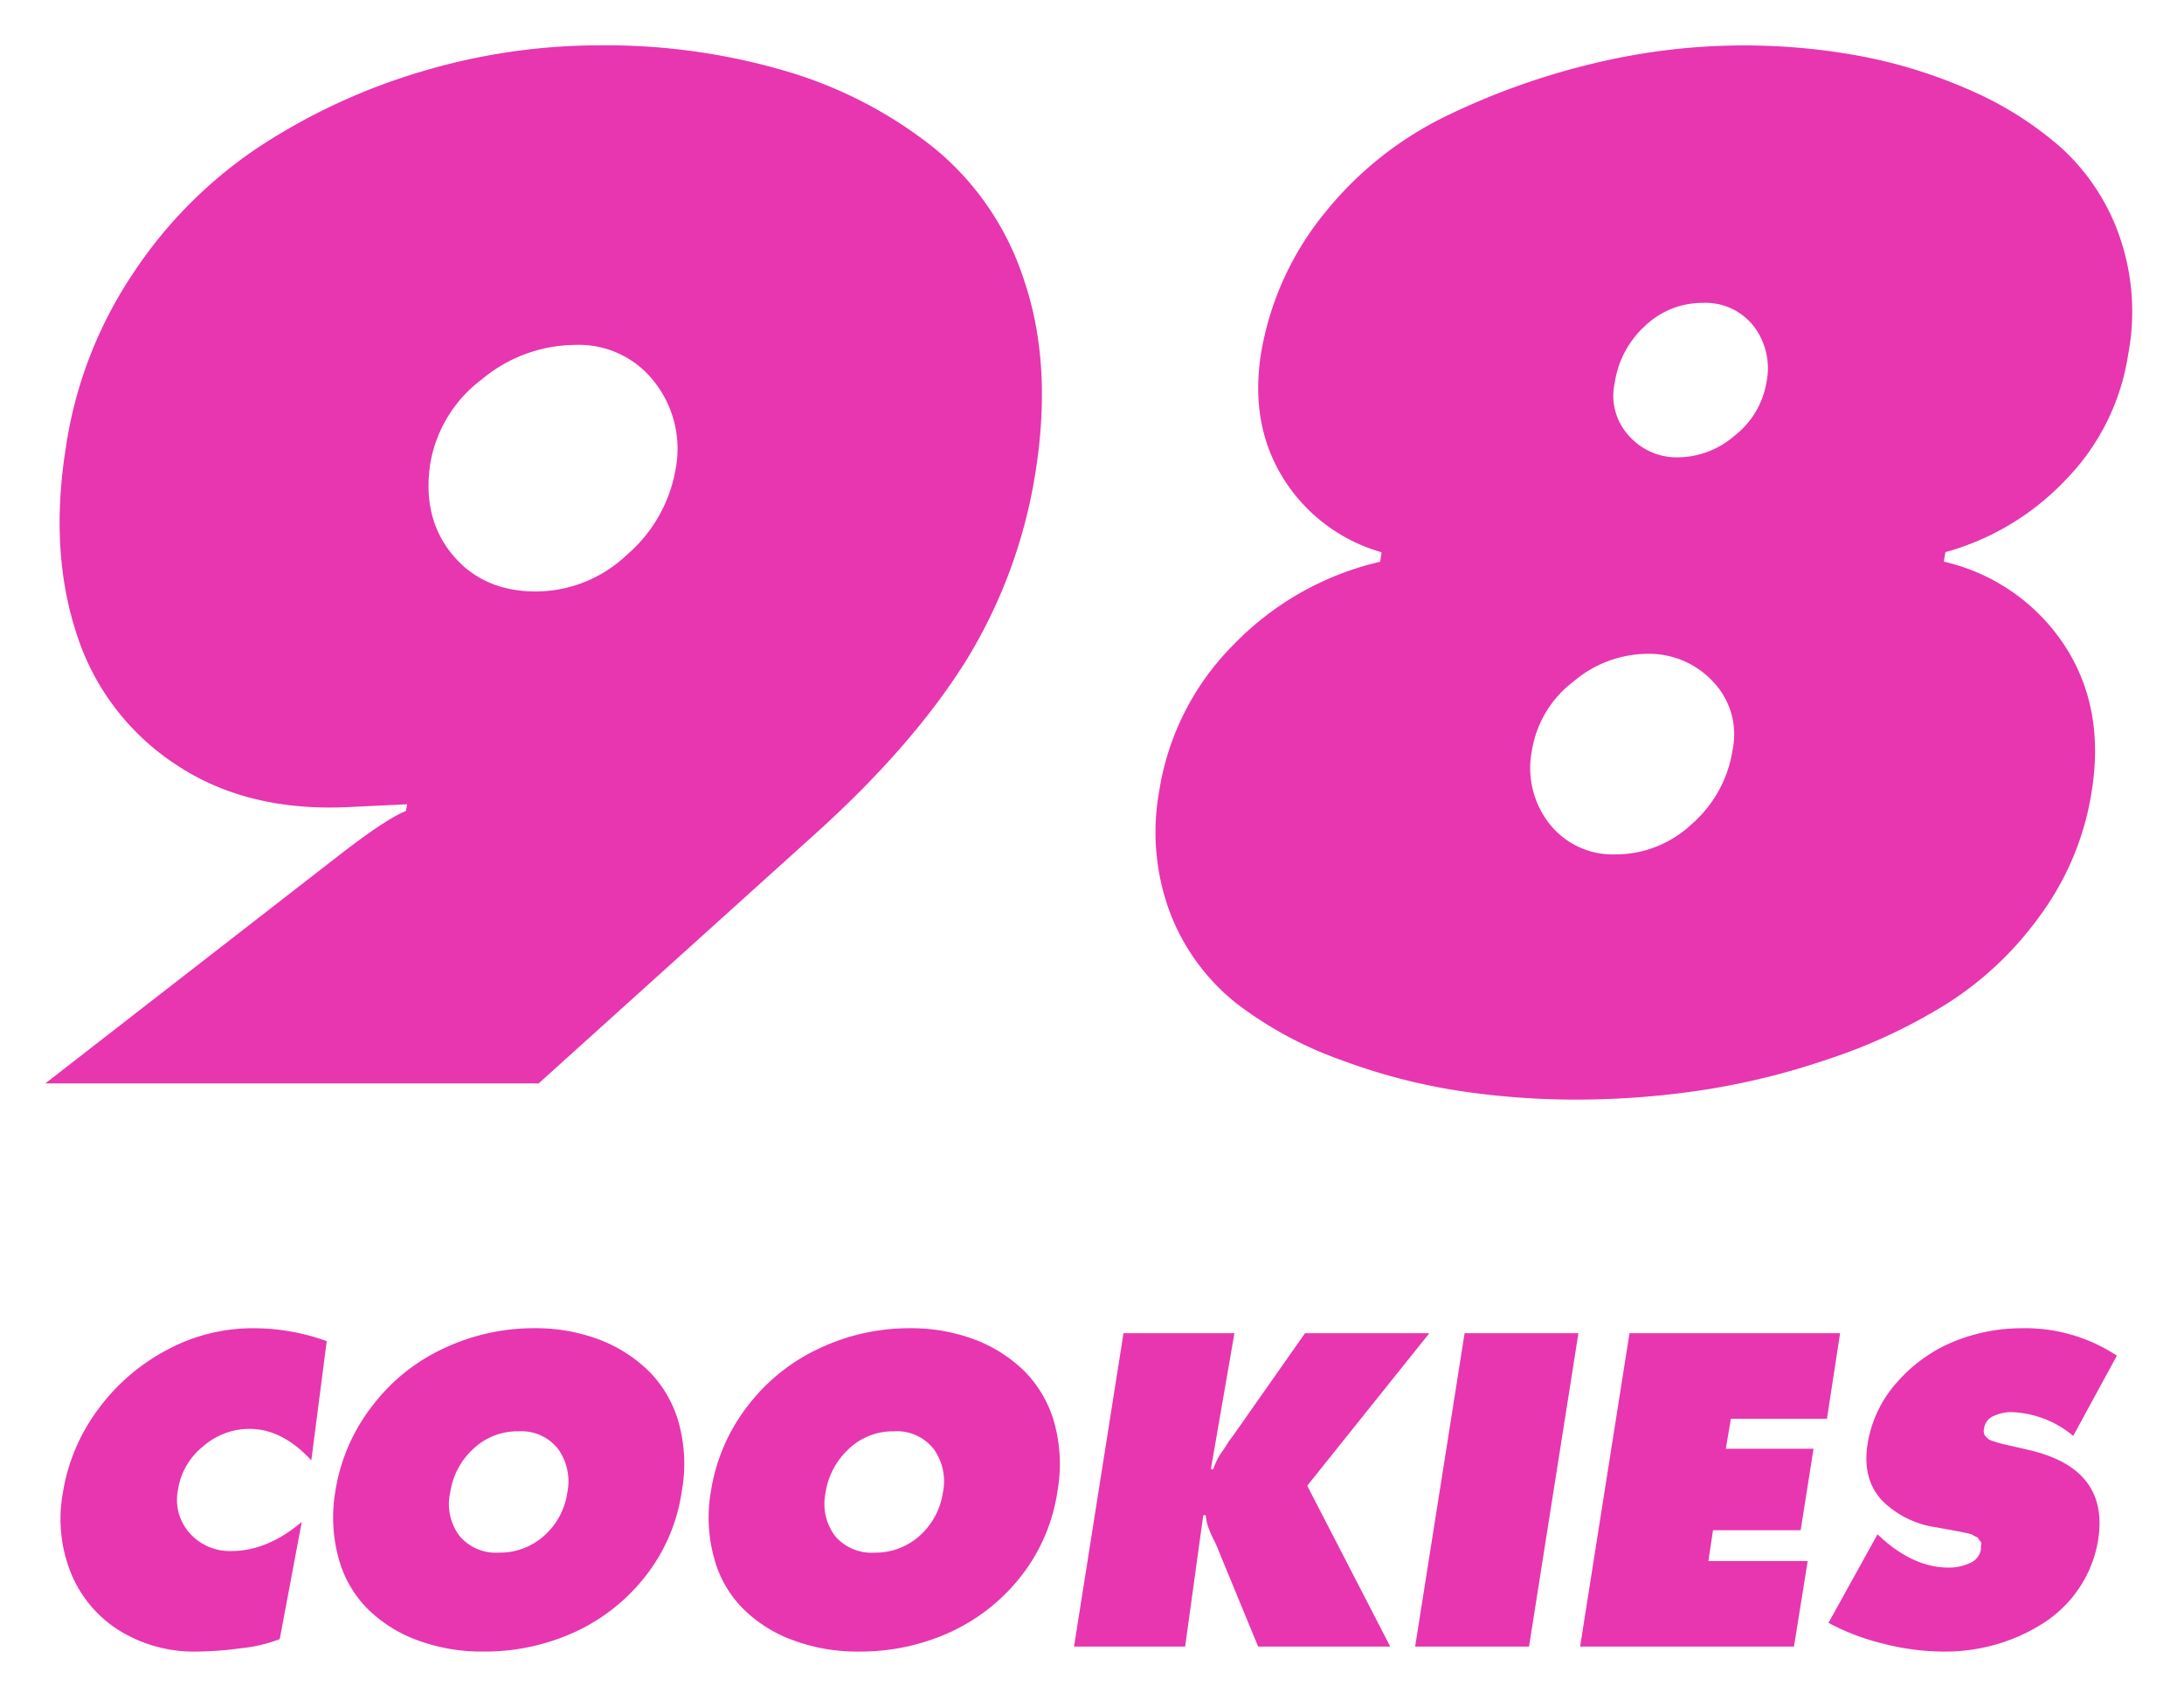 <?xml version="1.0" encoding="UTF-8"?> <svg xmlns="http://www.w3.org/2000/svg" xmlns:xlink="http://www.w3.org/1999/xlink" viewBox="0 0 289 224"> <defs> <style> .cls-1 { clip-path: url(#clip-logo-98Cookies); } .cls-2 { fill: #e736af; } </style> <clipPath id="clip-logo-98Cookies"> <rect width="289" height="224"></rect> </clipPath> </defs> <g id="logo-98Cookies" class="cls-1"> <path id="Union_23" data-name="Union 23" class="cls-2" d="M9.795,209.771A16.11,16.11,0,0,1,3.4,202.187,19.193,19.193,0,0,1,2.319,191.54a25.033,25.033,0,0,1,4.593-10.947,26.775,26.775,0,0,1,9.1-7.913,23.851,23.851,0,0,1,11.374-2.915,28.451,28.451,0,0,1,9.849,1.706l-2.04,15.776c-2.565-2.778-5.288-4.167-8.191-4.167a9.318,9.318,0,0,0-6.174,2.357,9.1,9.1,0,0,0-3.281,5.72,6.613,6.613,0,0,0,1.569,5.742,7.065,7.065,0,0,0,5.523,2.346c3.144,0,6.25-1.285,9.291-3.855L31.017,210.9a19.453,19.453,0,0,1-5.135,1.209,45.876,45.876,0,0,1-5.851.443A18.836,18.836,0,0,1,9.795,209.771Zm233.519,1.763a30.825,30.825,0,0,1-7.36-2.783l6.491-11.719.667.618q4.29,3.8,8.787,3.79a6.526,6.526,0,0,0,2.756-.6,2.363,2.363,0,0,0,1.482-1.876,1.556,1.556,0,0,1,.022-.563.438.438,0,0,0-.093-.438,1.306,1.306,0,0,1-.257-.344c-.044-.1-.148-.181-.372-.284a4.021,4.021,0,0,1-.4-.208,1.078,1.078,0,0,0-.449-.17,3.16,3.16,0,0,0-.492-.115c-.1-.016-.263-.06-.487-.1a2.873,2.873,0,0,0-.448-.093l-2.969-.547a12.529,12.529,0,0,1-7.2-3.6c-1.706-1.854-2.341-4.315-1.87-7.387a15.979,15.979,0,0,1,4.009-8.318,20.1,20.1,0,0,1,7.486-5.3,23.822,23.822,0,0,1,8.919-1.734,22.023,22.023,0,0,1,12.582,3.631l-5.78,10.619a13.377,13.377,0,0,0-8.247-3.149,5.531,5.531,0,0,0-2.307.525,2.063,2.063,0,0,0-1.247,1.7.982.982,0,0,0,0,.564.721.721,0,0,0,.246.443c.115.137.246.241.339.339a2.6,2.6,0,0,0,.536.252,4.2,4.2,0,0,1,.509.159c.11.038.3.093.58.164a4.169,4.169,0,0,0,.47.115l3.3.76q10.606,2.477,9.122,11.872a15.9,15.9,0,0,1-2.571,6.475,16.189,16.189,0,0,1-4.85,4.659,23.553,23.553,0,0,1-6.152,2.734,24.557,24.557,0,0,1-6.748.93A32.971,32.971,0,0,1,243.313,211.535Zm-144.333-.47a18.132,18.132,0,0,1-6.622-4.156,14.951,14.951,0,0,1-3.855-6.694,20.2,20.2,0,0,1-.421-8.94A24.591,24.591,0,0,1,93,179.966a25.283,25.283,0,0,1,9.515-7.579,27.843,27.843,0,0,1,11.9-2.625,23.878,23.878,0,0,1,8.662,1.537,18.92,18.92,0,0,1,6.633,4.3,15.778,15.778,0,0,1,3.844,6.819,20.561,20.561,0,0,1,.383,8.859,23.78,23.78,0,0,1-4.888,11.38,25.217,25.217,0,0,1-9.466,7.393,28.6,28.6,0,0,1-11.937,2.5A24.387,24.387,0,0,1,98.98,211.064Zm7.322-25.318a9.84,9.84,0,0,0-3.052,5.747,7.128,7.128,0,0,0,1.236,5.747,6.324,6.324,0,0,0,5.222,2.22,8.75,8.75,0,0,0,5.972-2.22,9.528,9.528,0,0,0,3.089-5.747,7.3,7.3,0,0,0-1.219-5.747,6.166,6.166,0,0,0-5.255-2.341A8.47,8.47,0,0,0,106.3,185.746ZM49.274,211.064a18.316,18.316,0,0,1-6.622-4.156,15.035,15.035,0,0,1-3.844-6.694,20.517,20.517,0,0,1-.421-8.94,24.5,24.5,0,0,1,4.938-11.309,25.041,25.041,0,0,1,9.493-7.579,27.864,27.864,0,0,1,11.921-2.625,23.8,23.8,0,0,1,8.64,1.537,18.926,18.926,0,0,1,6.633,4.3,15.679,15.679,0,0,1,3.844,6.819,20.4,20.4,0,0,1,.372,8.859,23.661,23.661,0,0,1-4.878,11.38,25.217,25.217,0,0,1-9.466,7.393,28.636,28.636,0,0,1-11.937,2.5A24.491,24.491,0,0,1,49.274,211.064Zm7.333-25.318a9.748,9.748,0,0,0-3.03,5.747A7,7,0,0,0,54.8,197.24a6.289,6.289,0,0,0,5.211,2.22,8.75,8.75,0,0,0,5.972-2.22,9.416,9.416,0,0,0,3.089-5.747,7.343,7.343,0,0,0-1.219-5.747,6.166,6.166,0,0,0-5.255-2.341A8.47,8.47,0,0,0,56.607,185.746Zm146.482,26.145,6.535-41.467h27.867l-1.739,11.325H223.037l-.661,3.965h11.6l-1.7,10.778h-11.6l-.612,4.074h13.141l-1.816,11.325Zm-21.83,0,6.546-41.467h15.06l-6.535,41.467Zm-20.774,0-5.168-12.534a13.839,13.839,0,0,0-.65-1.493,12.959,12.959,0,0,1-.782-1.782,5.812,5.812,0,0,1-.328-1.57h-.334l-2.4,17.379h-14.7l6.546-41.467h14.677l-3.117,17.991h.317a4.692,4.692,0,0,1,.344-.859,6.322,6.322,0,0,1,.372-.765,6.258,6.258,0,0,1,.536-.8c.235-.334.382-.58.492-.749a7.883,7.883,0,0,1,.53-.8c.279-.361.448-.6.525-.711l9.345-13.31h16.449l-16.159,20.184,10.986,21.283Zm26.551-73.546a78.945,78.945,0,0,1-15.689-4.118,50.659,50.659,0,0,1-13.725-7.443,28.1,28.1,0,0,1-8.695-11.751,30.38,30.38,0,0,1-1.526-16.4,35.082,35.082,0,0,1,9.871-19.363,39.266,39.266,0,0,1,19.363-10.937l.18-1.258a22.546,22.546,0,0,1-13-9.777q-4.405-7.071-2.969-16.4a39.8,39.8,0,0,1,8.536-18.827,46.8,46.8,0,0,1,16.2-12.818,95.511,95.511,0,0,1,19.478-6.906,84.627,84.627,0,0,1,34.773-.99A66.107,66.107,0,0,1,254.45,5.826a46.019,46.019,0,0,1,12.293,7.721,28.467,28.467,0,0,1,7.7,11.653,30.264,30.264,0,0,1,1.171,15.688,30.171,30.171,0,0,1-8.071,16.4,34.639,34.639,0,0,1-16.115,9.777l-.208,1.258A26.041,26.041,0,0,1,267.1,79.265q5.463,8.243,3.7,19.363a37.335,37.335,0,0,1-6.753,16.4,44.633,44.633,0,0,1-12.358,11.751,72.784,72.784,0,0,1-15.968,7.443,96.814,96.814,0,0,1-17.034,4.118,112.483,112.483,0,0,1-16.039,1.17A103.636,103.636,0,0,1,187.037,138.345Zm15.169-54.153a14.306,14.306,0,0,0-5.48,9.061,11.94,11.94,0,0,0,2.324,9.777,10.66,10.66,0,0,0,8.782,4.03,14.659,14.659,0,0,0,10.051-4.03,16.252,16.252,0,0,0,5.381-9.777,10.092,10.092,0,0,0-2.592-9.061,11.566,11.566,0,0,0-8.716-3.674A15.276,15.276,0,0,0,202.206,84.192Zm9.482-47.072a12.707,12.707,0,0,0-4.014,7.536,7.806,7.806,0,0,0,1.864,6.994,8.451,8.451,0,0,0,6.551,2.871,11.552,11.552,0,0,0,7.443-2.871,11.269,11.269,0,0,0,4.205-6.994,9.205,9.205,0,0,0-1.706-7.536,8.108,8.108,0,0,0-6.721-3.04A10.965,10.965,0,0,0,211.688,37.121ZM0,137.365,38.557,107.42c4.3-3.347,7.349-5.386,9.143-6.092l.181-.9-7.53.361q-13.633.714-23.131-5.654a32.482,32.482,0,0,1-13.1-17.3Q.539,66.9,2.707,53.261a56.03,56.03,0,0,1,8.875-23.043A59.394,59.394,0,0,1,28.244,13.457,80.968,80.968,0,0,1,49.674,3.5,82.245,82.245,0,0,1,73.358,0,84.3,84.3,0,0,1,98,3.412a57.407,57.407,0,0,1,19.56,10.133,37.409,37.409,0,0,1,11.992,17.663q3.683,10.934,1.526,24.919a67.415,67.415,0,0,1-9.406,25.559q-7.087,11.212-19.823,22.683l-36.572,33ZM57.751,44.206a17.6,17.6,0,0,0-6.824,11.21Q49.868,62.593,53.9,67.435c2.69,3.221,6.354,4.834,11.035,4.834a17.53,17.53,0,0,0,12-4.834,19.232,19.232,0,0,0,6.458-11.308,14.32,14.32,0,0,0-2.772-11.56,12.634,12.634,0,0,0-10.5-4.927A19.465,19.465,0,0,0,57.751,44.206Z" transform="translate(6 6)"></path> </g> </svg> 